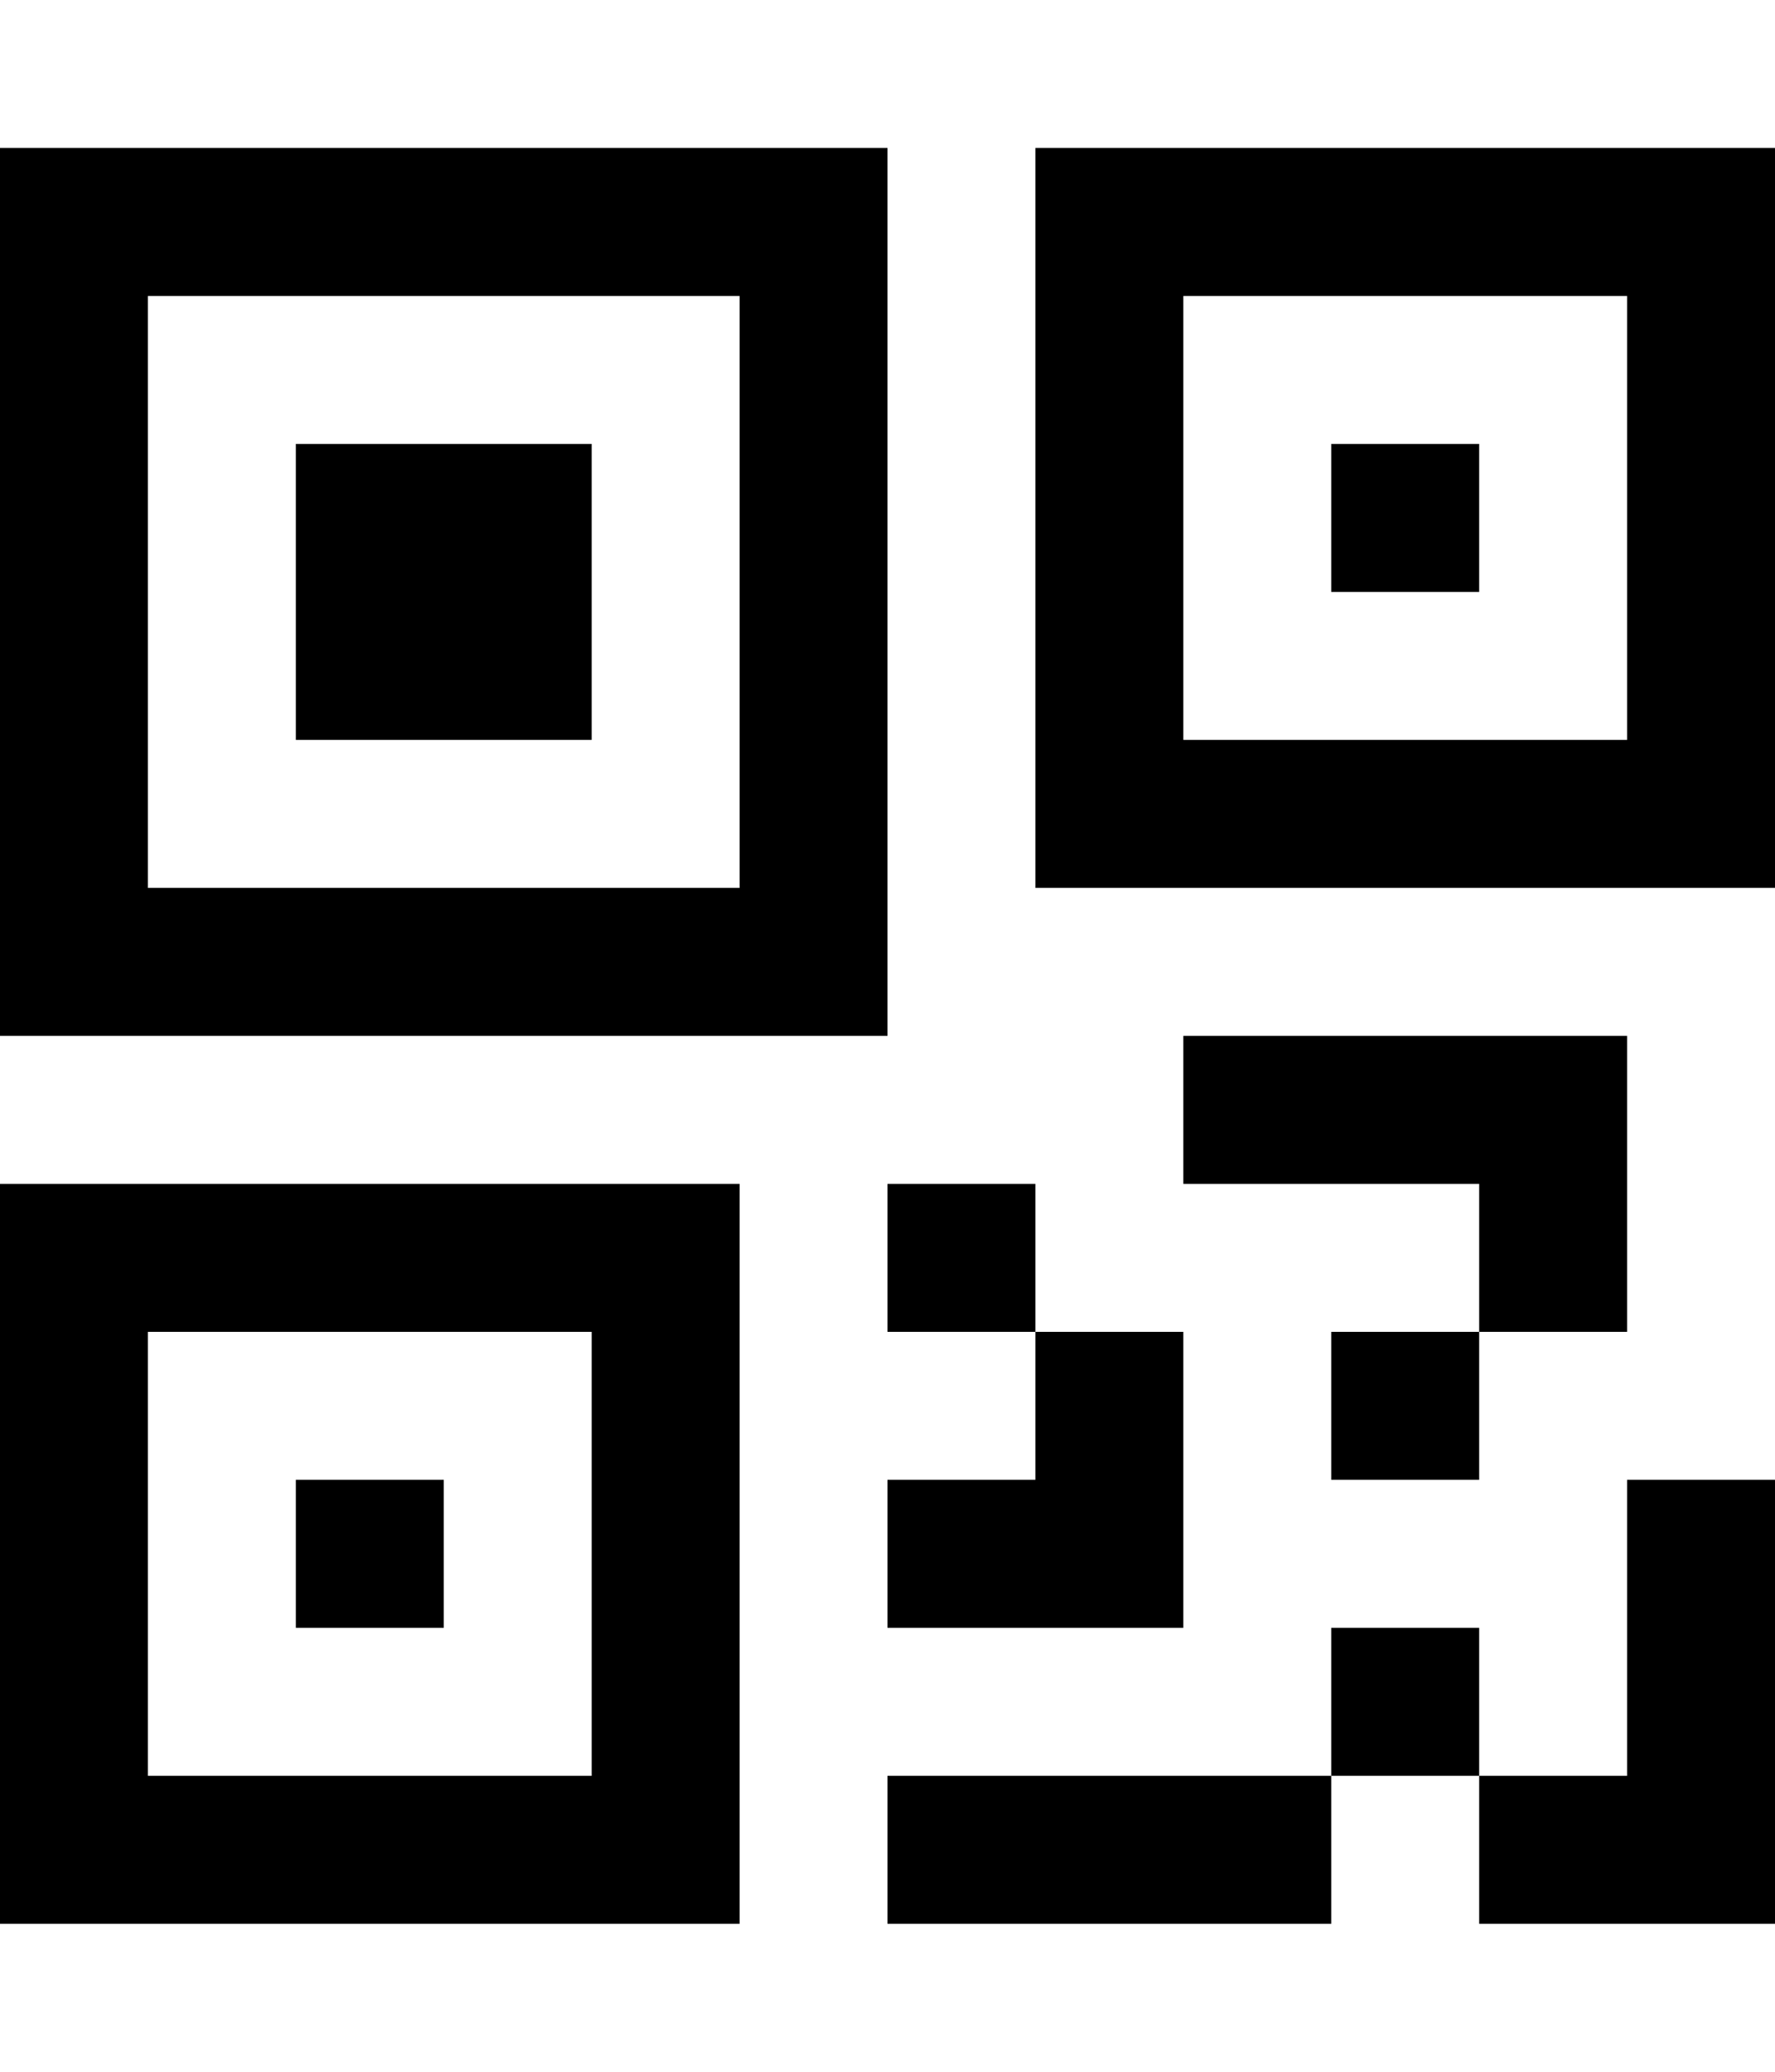 <svg xmlns="http://www.w3.org/2000/svg" width="1536" height="1792" viewBox="0 0 1536 1792">
    <path d="M0 128v768h768V768H128V256h512v576h128V128zm0 1536v-640h640v640H64v-128h448v-384H128v512zm896-896V128h640v640H960V640h448V256h-384v512z"/>
    <path d="M256 384h256v256H256zm896 0h128v128h-128zm-896 896h128v128H256zm512-256h128v128H768zm384 128h128v128h-128zm0 256h128v128h-128zm-128-512v128h256v128h128V896zm512 384h-128v256h-128v128h256zm-512-128H896v128H768v128h256zm-256 384h384v128H768z"/>
</svg>
